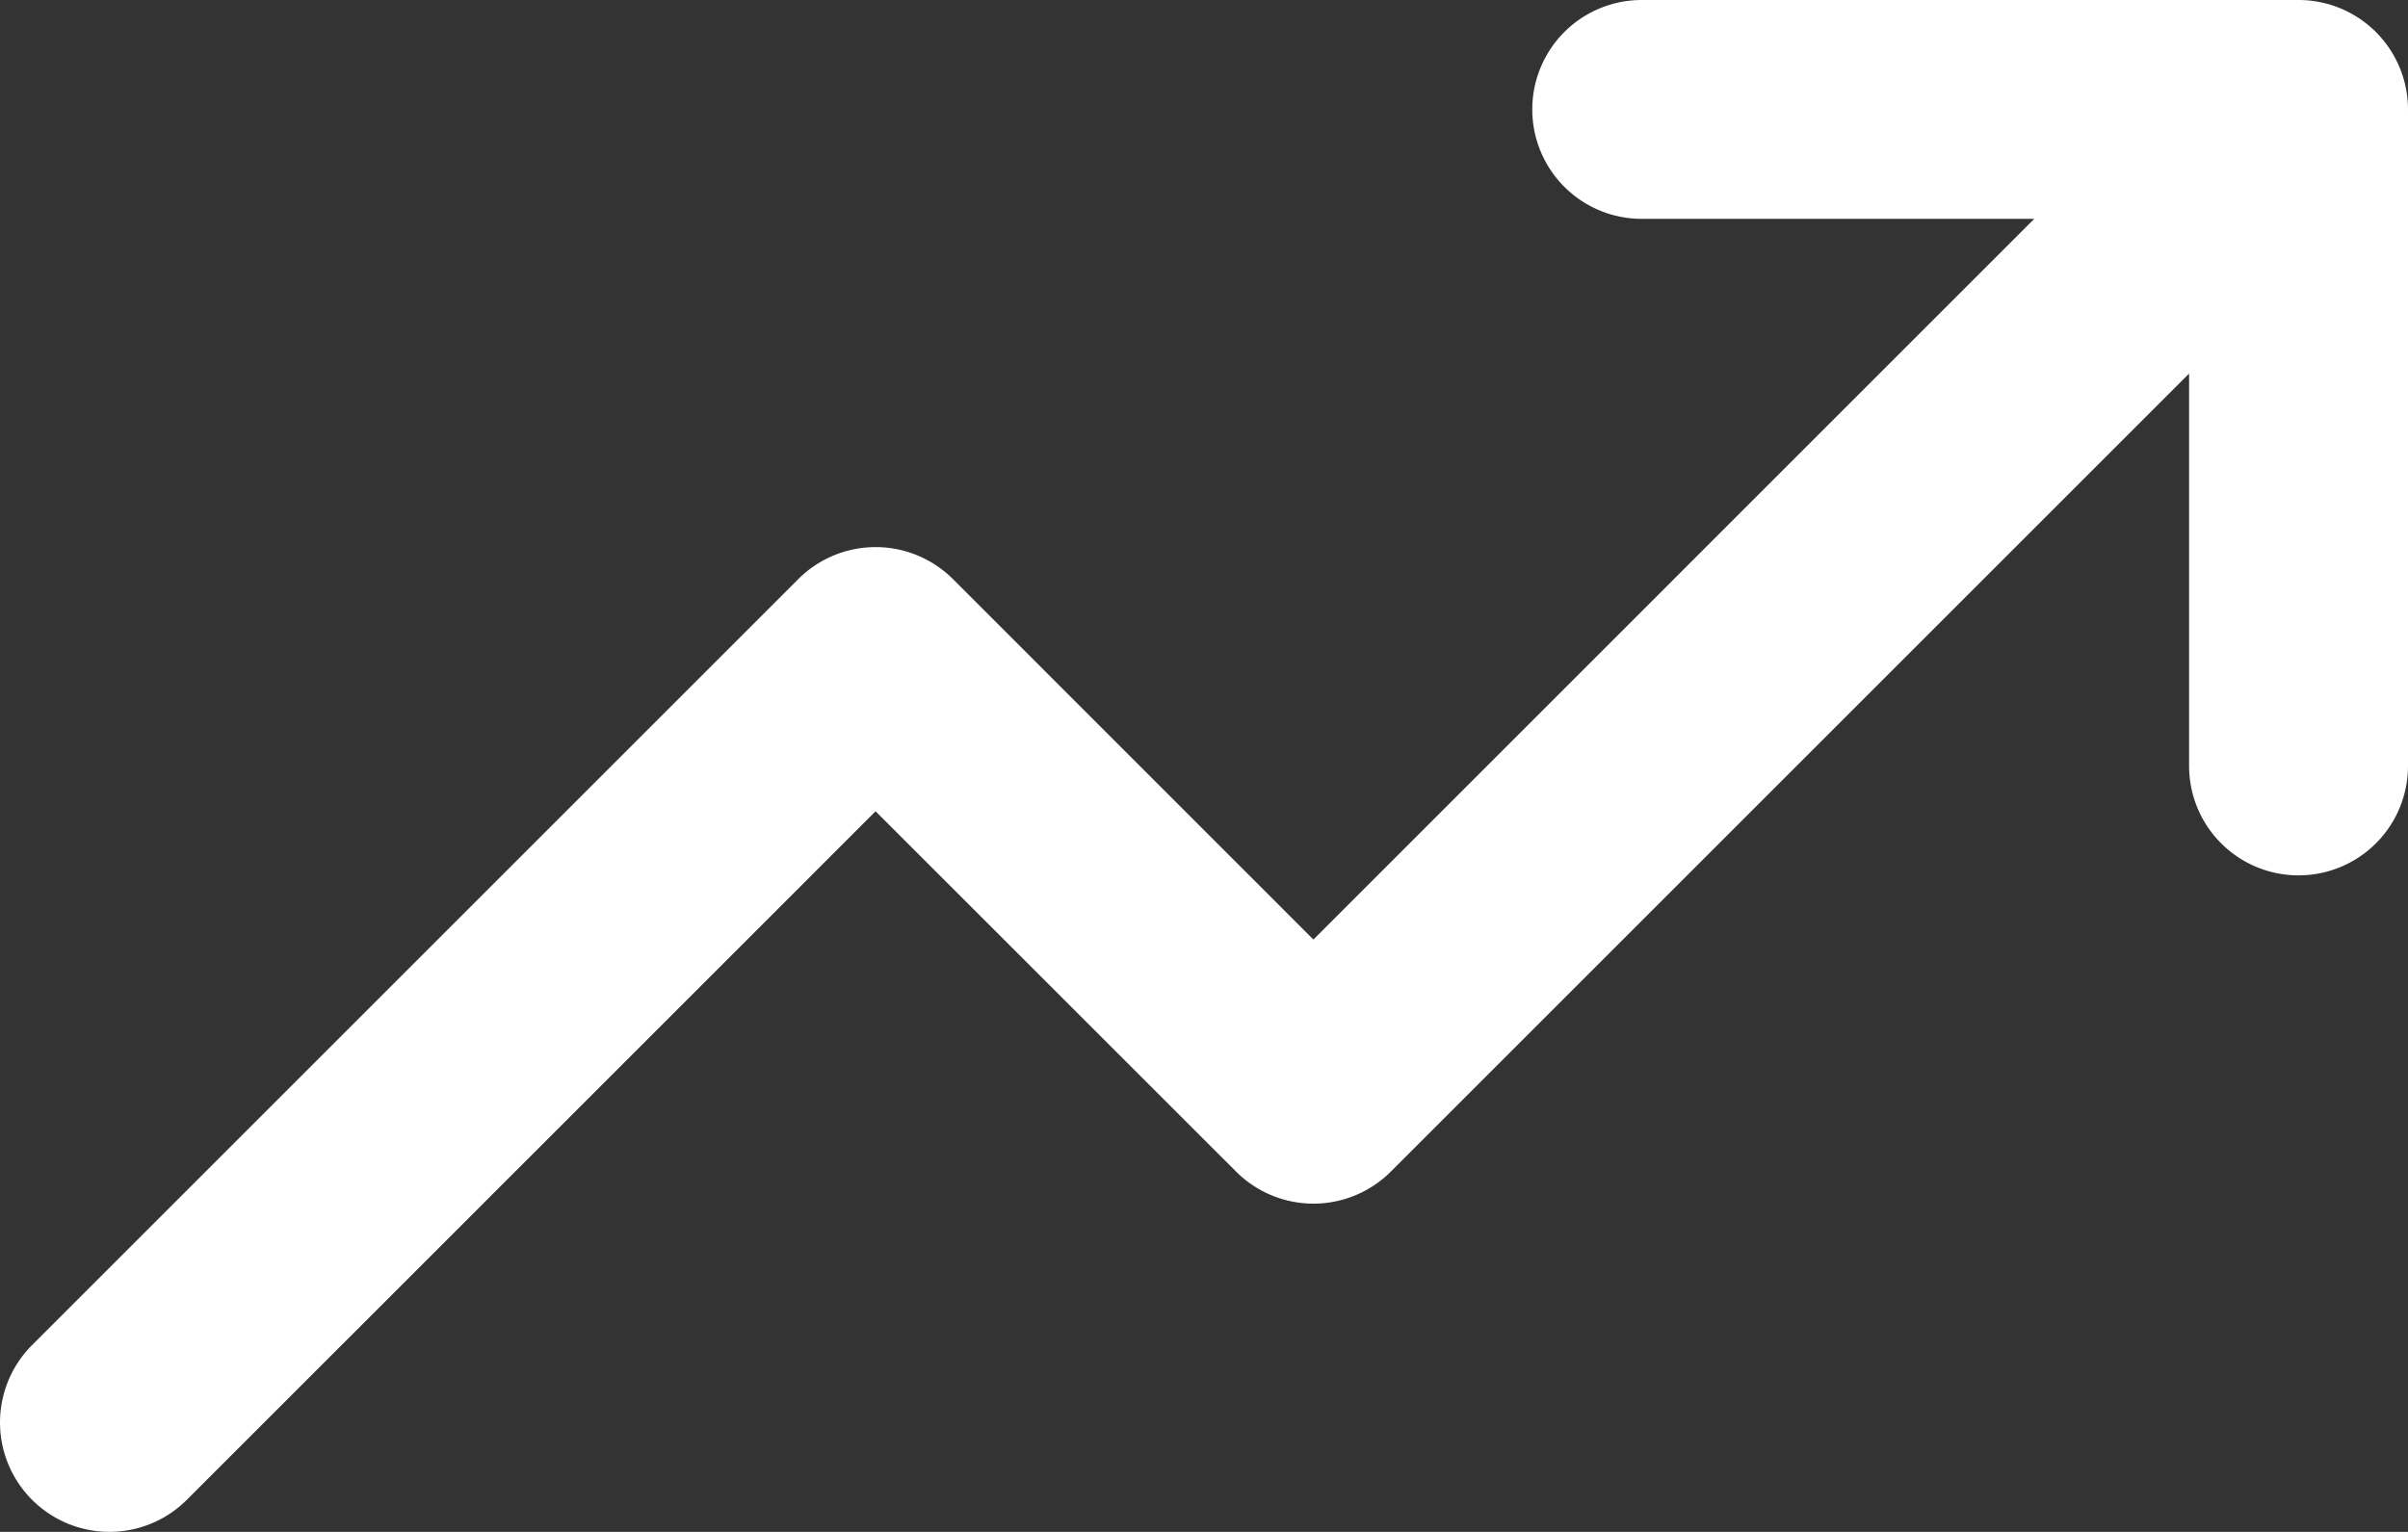 <svg xmlns="http://www.w3.org/2000/svg" width="23.572" height="15" viewBox="0 0 23.572 15">
  <rect x="0" y="0" width="23.572" height="15" fill="#333333" stroke="none"/>
  <g id="Group_19" data-name="Group 19" transform="translate(0 0.187)">
    <g id="Group_20" data-name="Group 20" transform="translate(0 -0.187)">
      <path id="Path_11" data-name="Path 11" d="M19.913,2.143,12.857,9.2,9.329,5.671a1.071,1.071,0,0,0-1.515,0l-7.5,7.5a1.071,1.071,0,0,0,1.515,1.515L8.571,7.944,12.1,11.472a1.071,1.071,0,0,0,1.515,0l7.814-7.814V7.5a1.071,1.071,0,0,0,2.143,0V1.071A1.072,1.072,0,0,0,22.5,0H16.071a1.071,1.071,0,0,0,0,2.143Z" transform="translate(0)" fill="#fff" fill-rule="evenodd"/>
    </g>
  </g>
</svg>
